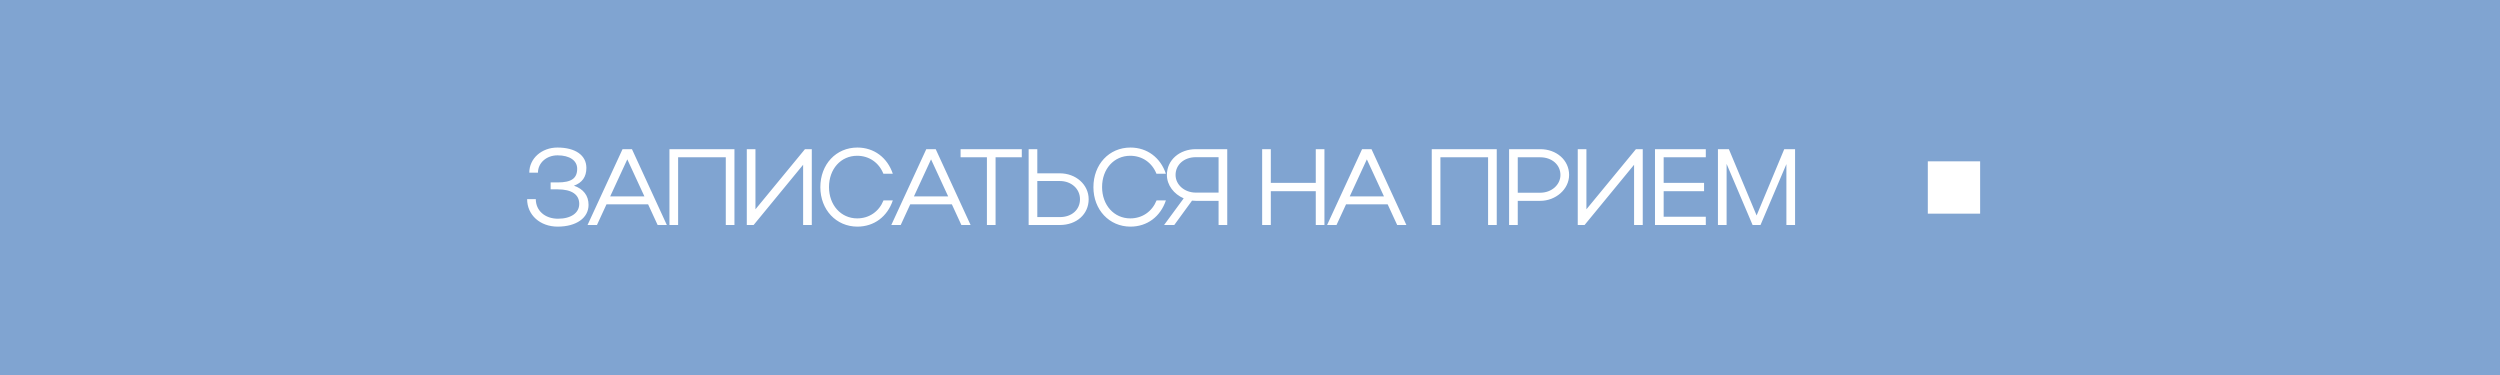 <?xml version="1.0" encoding="UTF-8"?> <svg xmlns="http://www.w3.org/2000/svg" width="300" height="45" viewBox="0 0 300 45" fill="none"><rect width="300" height="45" fill="#80A4D1"></rect><path d="M66.921 27.195C64.815 27.195 63.255 25.804 63.255 23.893H64.295C64.295 25.271 65.387 26.246 66.96 26.246C68.533 26.246 69.508 25.544 69.508 24.465C69.508 23.347 68.611 22.723 66.934 22.723H66.076V21.891H66.934C68.572 21.891 69.261 21.397 69.261 20.253C69.261 19.265 68.364 18.641 66.908 18.641C65.569 18.641 64.555 19.551 64.555 20.721H63.515C63.515 19.018 64.997 17.705 66.895 17.705C69.04 17.705 70.366 18.628 70.366 20.149C70.366 21.228 69.859 21.93 68.871 22.281C70.002 22.671 70.626 23.464 70.626 24.582C70.626 26.155 69.157 27.195 66.921 27.195ZM70.505 27L74.704 17.9H75.835L80.021 27H78.916L77.772 24.517H72.78L71.636 27H70.505ZM73.222 23.568H77.33L75.276 19.122L73.222 23.568ZM80.334 17.9H88.134V27H87.094V18.875H81.374V27H80.334V17.9ZM97.415 27H96.375V19.772L90.434 27H89.615V17.9H90.655V25.115L96.596 17.9H97.415V27ZM99.481 22.45C99.481 24.608 100.911 26.207 102.861 26.207C104.317 26.207 105.487 25.375 106.02 24.049H107.138C106.488 25.986 104.902 27.195 102.887 27.195C100.339 27.195 98.441 25.167 98.441 22.463C98.441 19.72 100.326 17.705 102.887 17.705C104.889 17.705 106.488 18.914 107.138 20.851H106.007C105.487 19.538 104.317 18.693 102.861 18.693C100.898 18.693 99.481 20.279 99.481 22.45ZM106.955 27L111.154 17.9H112.285L116.471 27H115.366L114.222 24.517H109.23L108.086 27H106.955ZM109.672 23.568H113.78L111.726 19.122L109.672 23.568ZM118.429 27V18.875H115.27V17.9H122.615V18.875H119.469V27H118.429ZM123.437 17.9H124.477V20.799H127.181C129.105 20.799 130.639 22.151 130.639 23.906C130.639 25.7 129.196 27 127.181 27H123.437V17.9ZM129.599 23.906C129.599 22.645 128.546 21.722 127.181 21.722H124.477V26.051H127.181C128.611 26.051 129.599 25.167 129.599 23.906ZM132.25 22.45C132.25 24.608 133.68 26.207 135.63 26.207C137.086 26.207 138.256 25.375 138.789 24.049H139.907C139.257 25.986 137.671 27.195 135.656 27.195C133.108 27.195 131.21 25.167 131.21 22.463C131.21 19.72 133.095 17.705 135.656 17.705C137.658 17.705 139.257 18.914 139.907 20.851H138.776C138.256 19.538 137.086 18.693 135.63 18.693C133.667 18.693 132.25 20.279 132.25 22.45ZM140.912 27H139.69L142.043 23.802C140.873 23.295 140.028 22.229 140.028 20.994C140.028 19.187 141.562 17.9 143.499 17.9H147.269V27H146.229V24.101H143.499C143.343 24.101 143.187 24.088 143.044 24.075L140.912 27ZM141.068 20.994C141.068 22.177 142.147 23.113 143.499 23.113H146.229V18.862H143.499C142.095 18.862 141.068 19.759 141.068 20.994ZM151.458 27V17.9H152.498V21.943H157.893V17.9H158.933V27H157.893V22.944H152.498V27H151.458ZM159.251 27L163.45 17.9H164.581L168.767 27H167.662L166.518 24.517H161.526L160.382 27H159.251ZM161.968 23.568H166.076L164.022 19.122L161.968 23.568ZM171.81 17.9H179.61V27H178.57V18.875H172.85V27H171.81V17.9ZM181.091 27V17.9H184.835C186.759 17.9 188.293 19.2 188.293 20.994C188.293 22.723 186.668 24.101 184.835 24.101H182.131V27H181.091ZM187.253 20.994C187.253 19.772 186.226 18.875 184.835 18.875H182.131V23.126H184.835C186.174 23.126 187.253 22.19 187.253 20.994ZM197.13 27H196.09V19.772L190.149 27H189.33V17.9H190.37V25.115L196.311 17.9H197.13V27ZM198.599 27V17.9H204.696V18.875H199.639V21.943H204.488V22.944H199.639V26.012H204.696V27H198.599ZM207.192 19.668V27H206.152V17.9H207.465L210.793 25.856L214.108 17.9H215.408V27H214.368V19.694L211.261 27H210.312L207.192 19.668Z" fill="white"></path><rect x="231.337" y="19.36" width="6.279" height="6.279" fill="white"></rect></svg> 